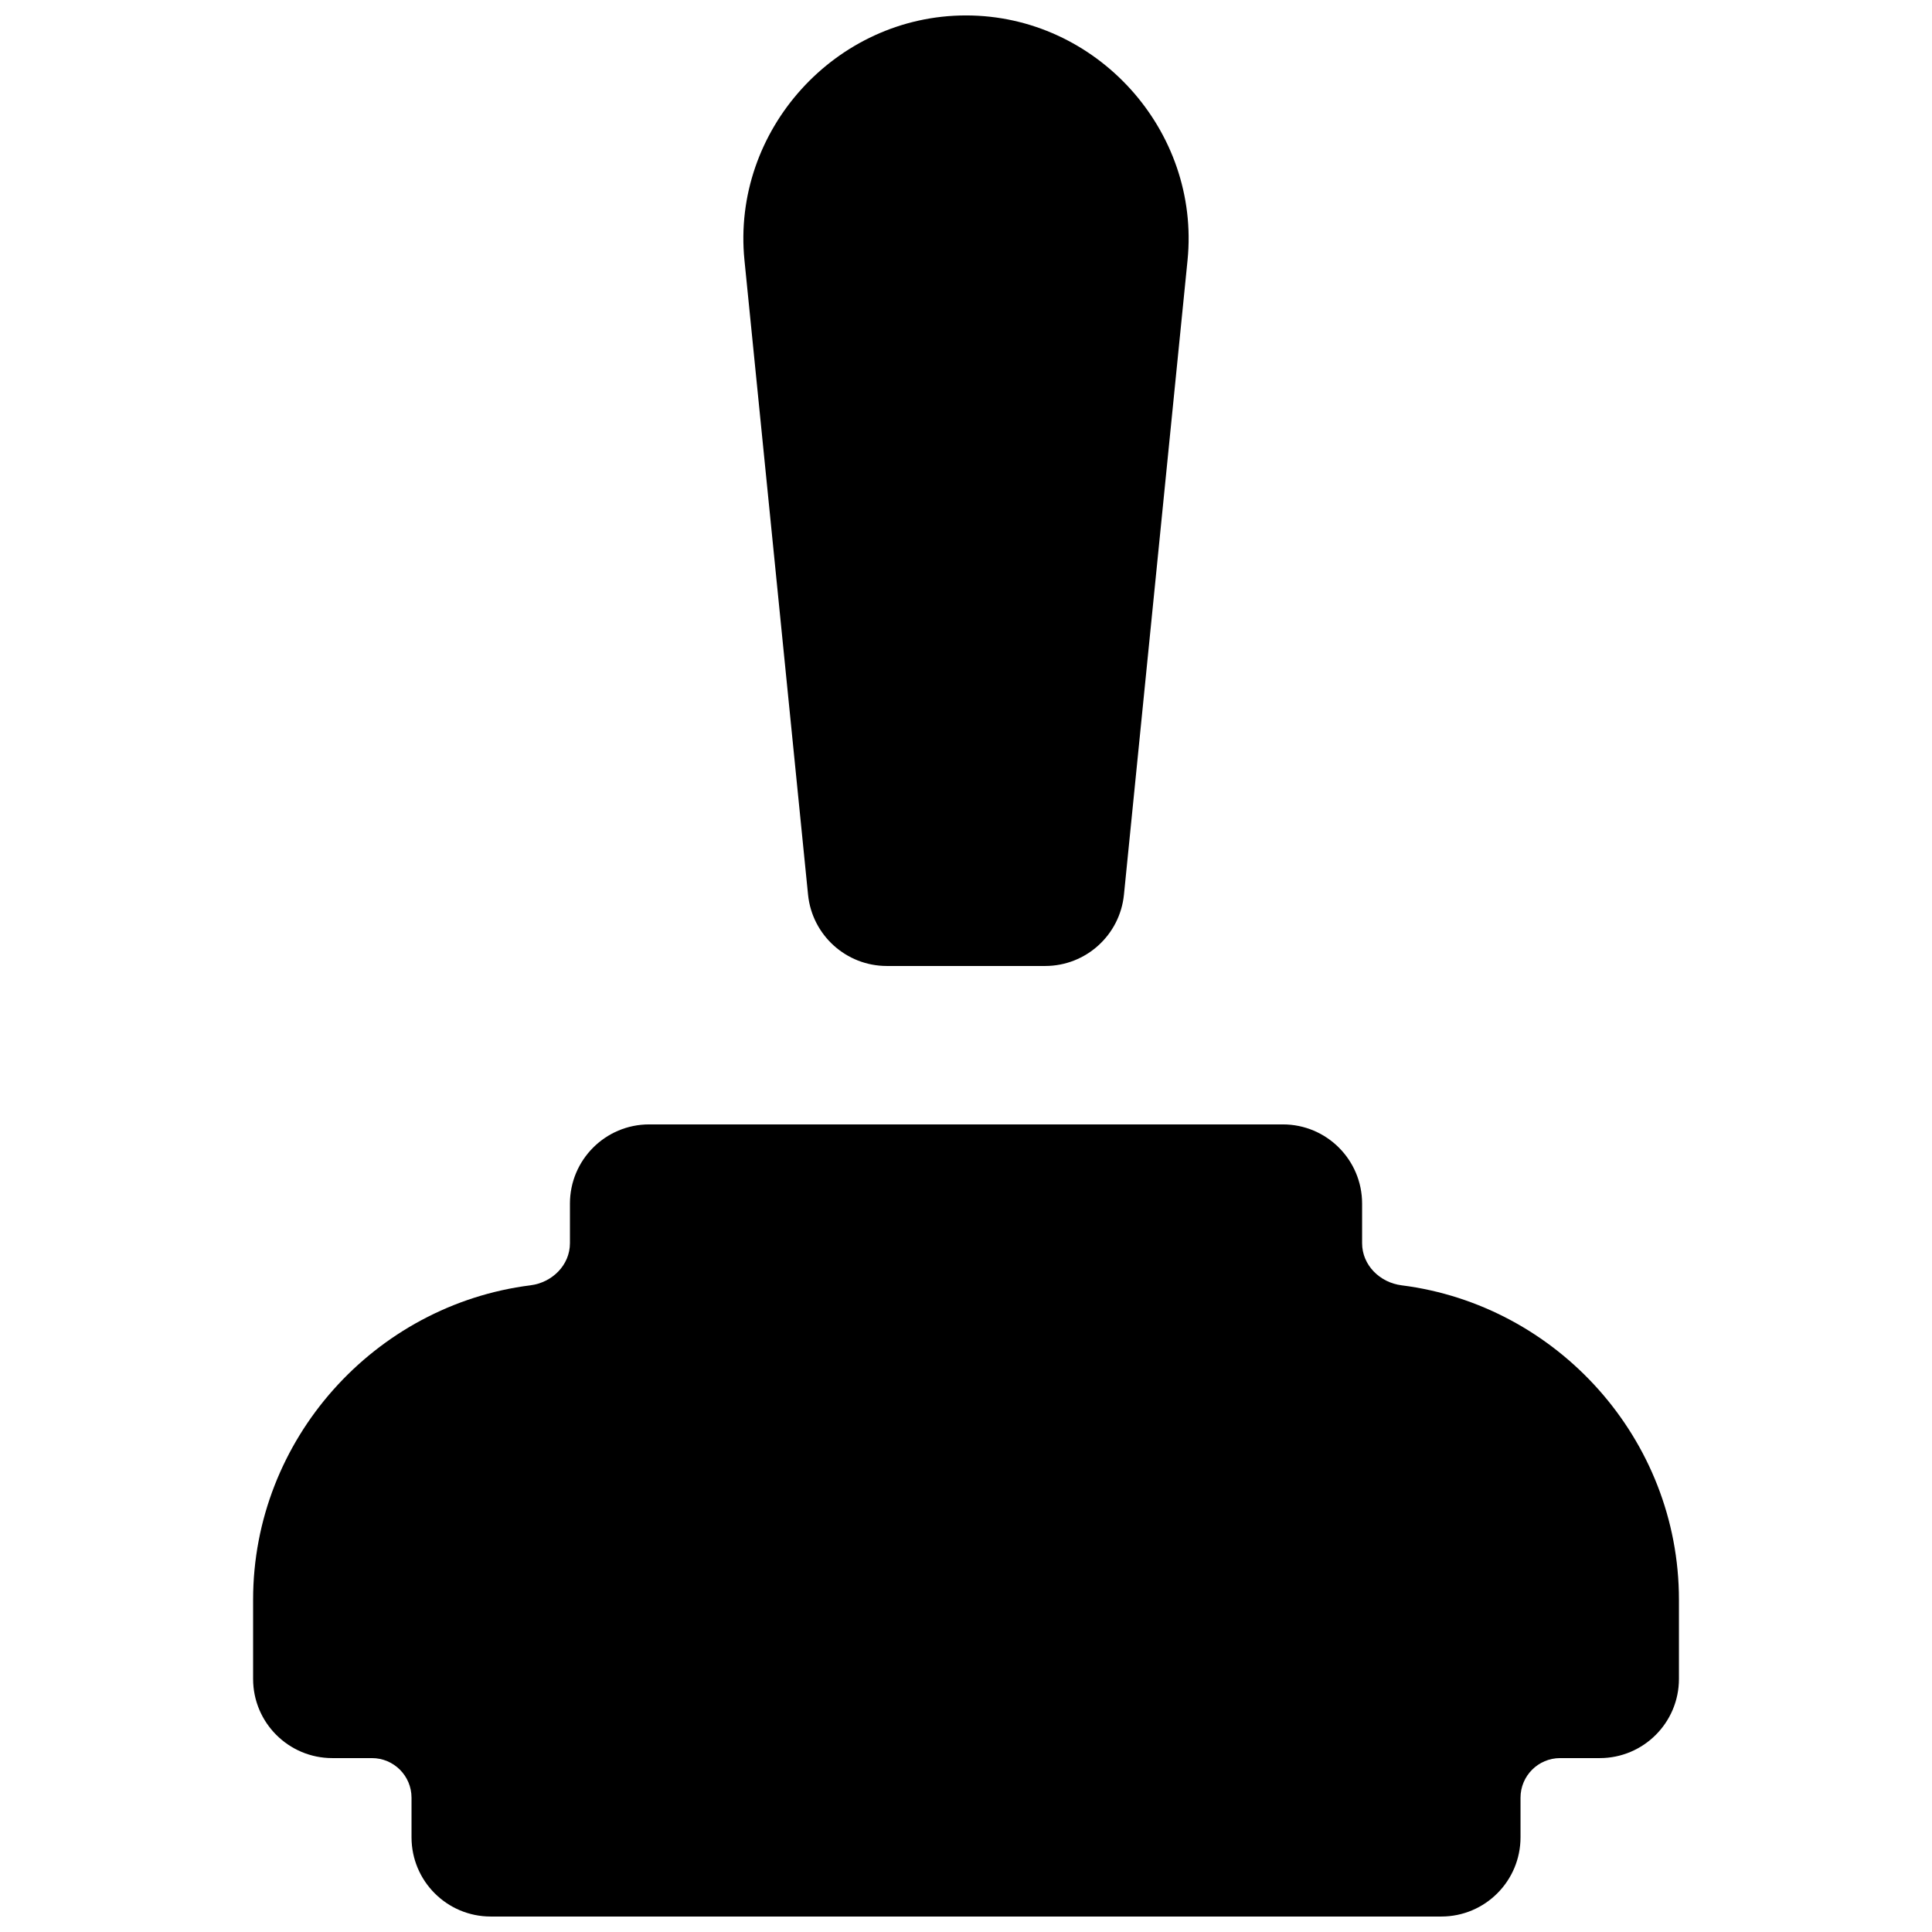 <?xml version="1.0" encoding="UTF-8"?>
<!-- Uploaded to: SVG Repo, www.svgrepo.com, Generator: SVG Repo Mixer Tools -->
<svg width="800px" height="800px" version="1.1" viewBox="144 144 512 512" xmlns="http://www.w3.org/2000/svg">
 <defs>
  <clipPath id="a">
   <path d="m211 148.09h378v503.81h-378z"/>
  </clipPath>
 </defs>
 <g clip-path="url(#a)">
  <path d="m400 148.09c-34.562 0-62.152 30.473-58.711 64.863l16.852 168.14c1.074 10.723 10.094 18.891 20.867 18.902h41.984c10.777-0.012 19.793-8.18 20.867-18.902l16.852-168.14c3.438-34.391-24.148-64.863-58.711-64.863zm-83.969 293.89c-11.594 0-20.992 9.398-20.992 20.992v10.496c0 5.797-4.707 10.426-10.453 11.152-41.246 5.207-73.512 40.73-73.512 83.312v20.992c0 11.594 9.398 20.992 20.992 20.992h10.496c5.797 0 10.496 4.699 10.496 10.496v10.496c0 11.594 9.398 20.992 20.992 20.992h251.91c11.594 0 20.992-9.398 20.992-20.992v-10.496c0-5.797 4.699-10.496 10.496-10.496h10.496c11.594 0 20.992-9.398 20.992-20.992v-20.992c0-42.582-32.27-78.105-73.512-83.312-5.75-0.727-10.453-5.356-10.453-11.152v-10.496c0-11.594-9.398-20.992-20.992-20.992z"/>
 </g>
</svg>